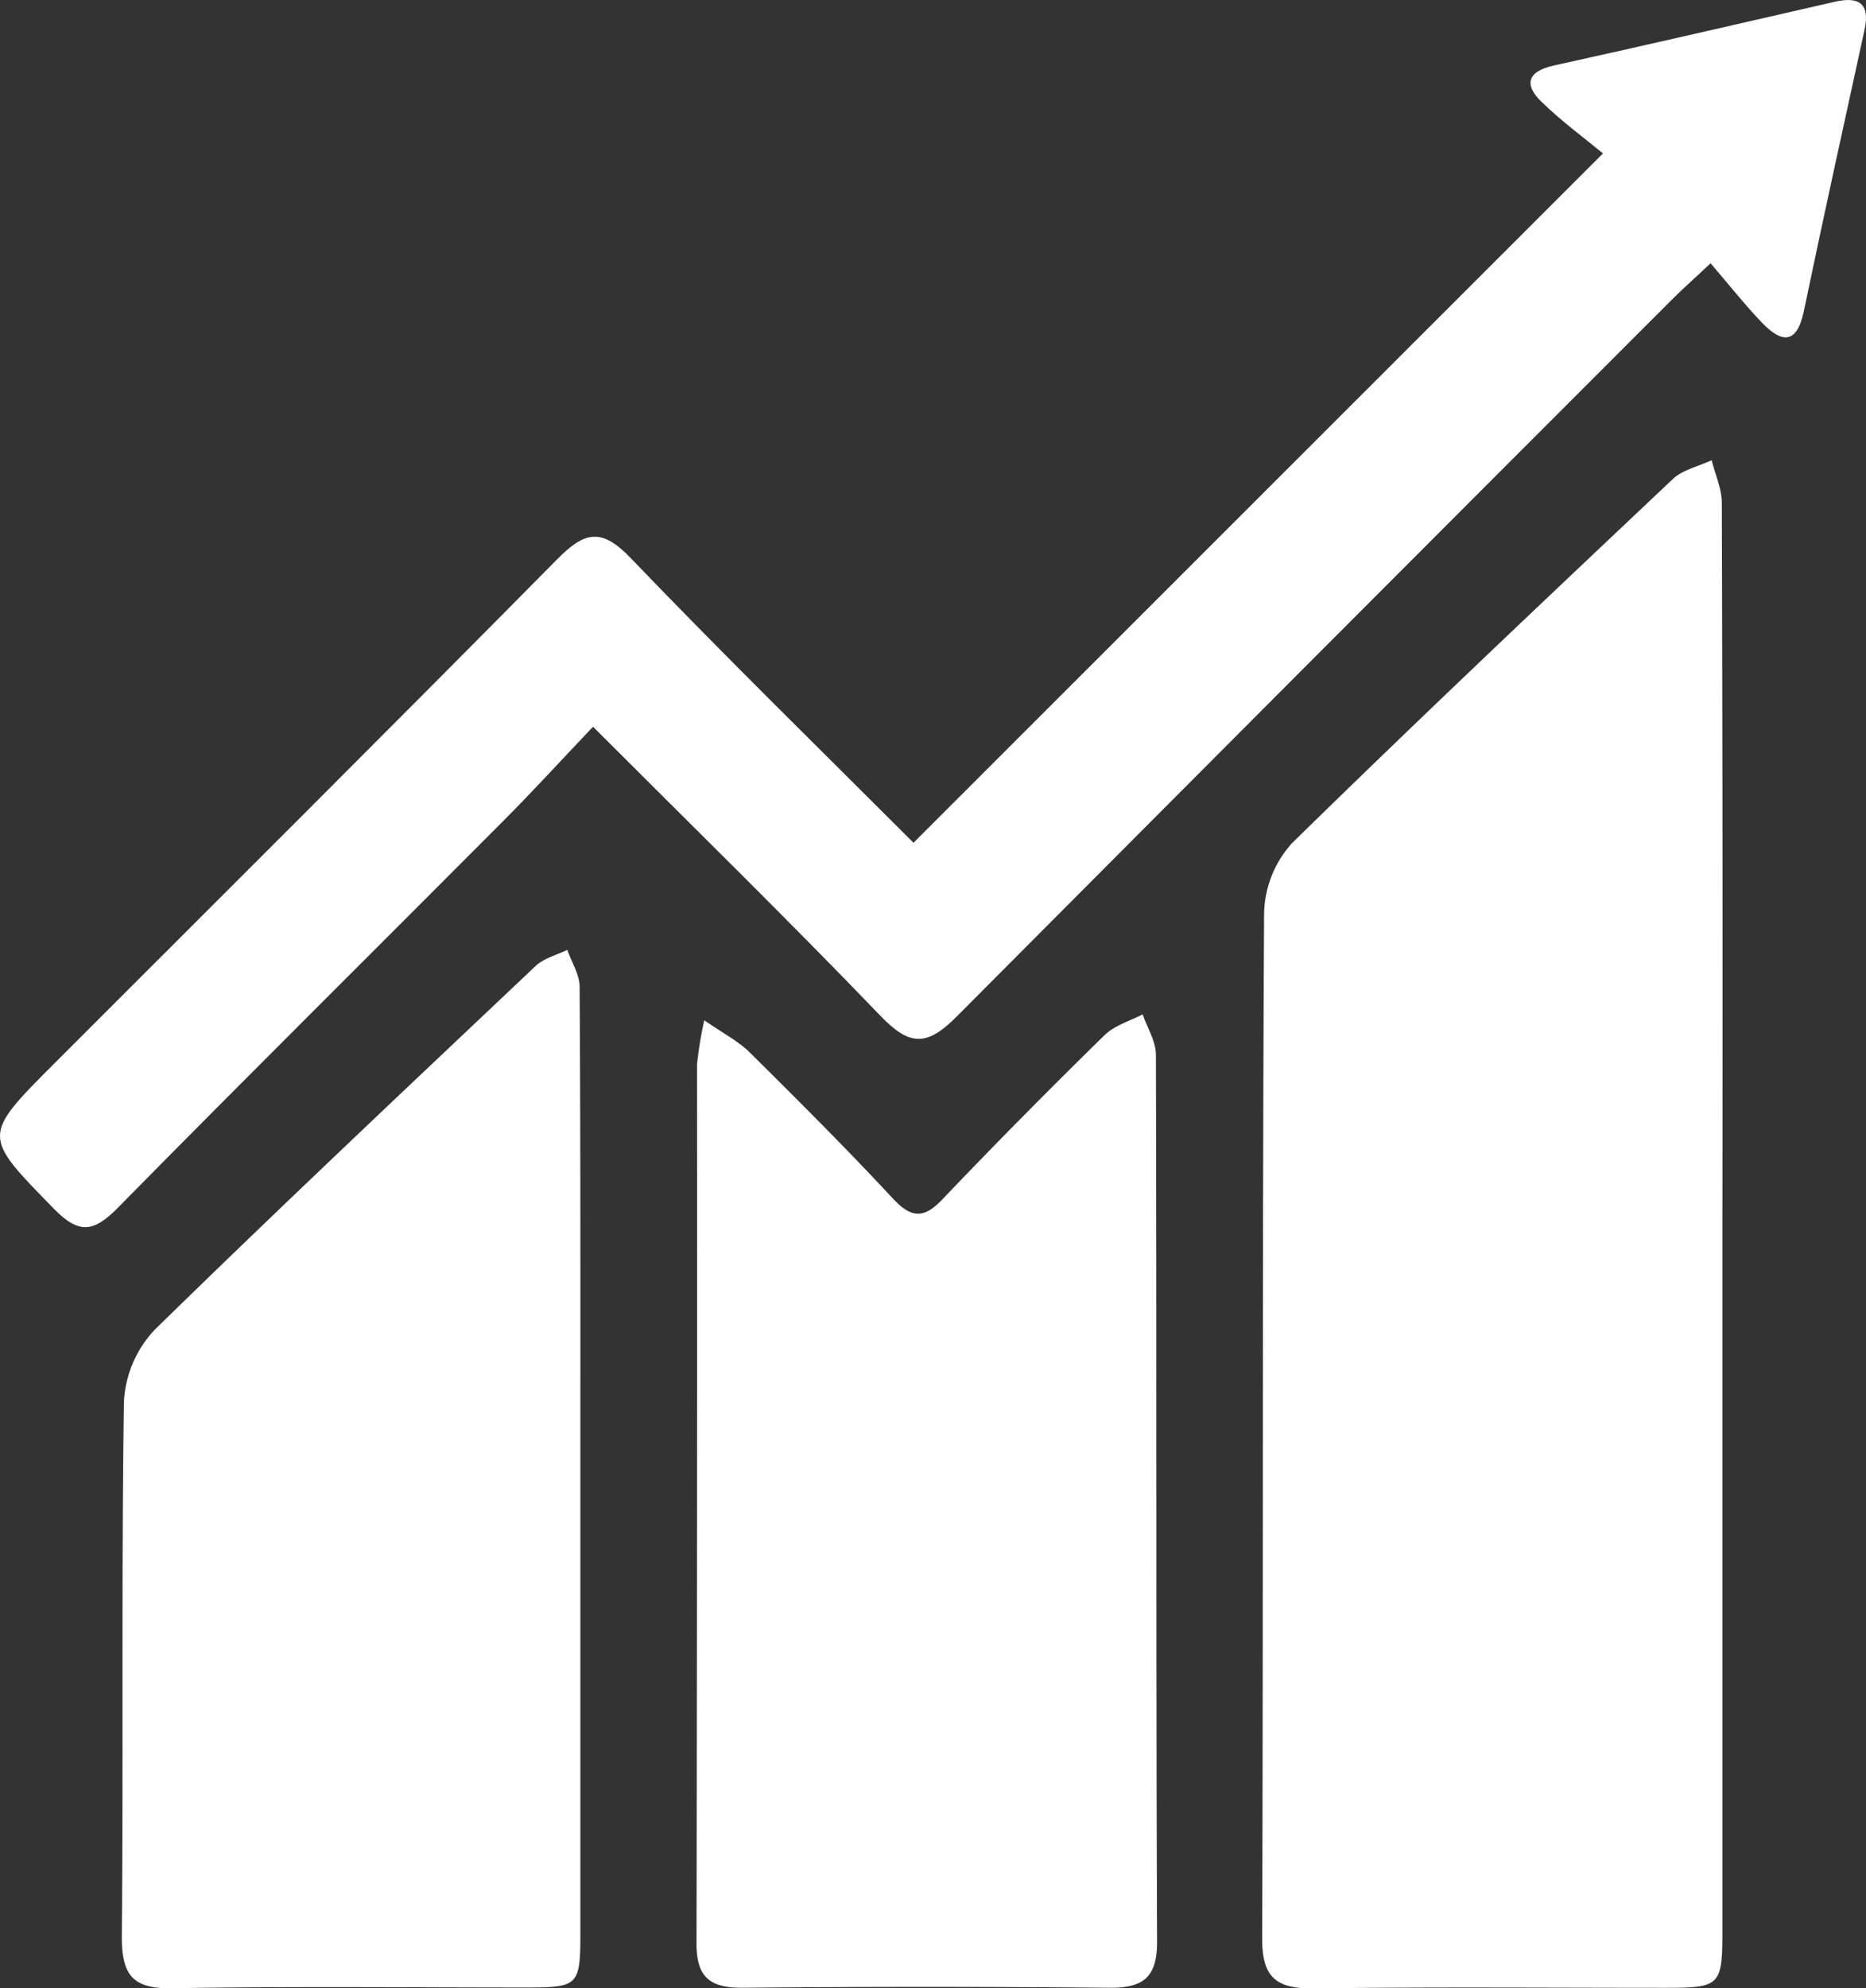 <svg xmlns="http://www.w3.org/2000/svg" viewBox="0 0 222.84 237.31"><rect x="0" y="0" width="222.84" height="237.31" fill="#333333" stroke="none"/><defs><style>.cls-1{fill:#fff;}</style></defs><g id="Camada_2" data-name="Camada 2"><g id="Camada_1-2" data-name="Camada 1"><path class="cls-1" d="M205.69,145.44q0,42.48,0,85c0,6.56-.27,6.81-6.71,6.82-14,0-28-.12-42,.07-4.39.06-6.26-1.14-6.25-5.9.14-40.82,0-81.63.23-122.44a12.9,12.9,0,0,1,3.33-8.35c15-14.69,30.24-29.08,45.5-43.48,1.19-1.11,3.07-1.5,4.62-2.23.42,1.7,1.21,3.39,1.21,5.1Q205.75,102.71,205.69,145.44Z"/><path class="cls-1" d="M84.11,121.78c2.32,1.6,4,2.46,5.35,3.76C95.25,131.28,101,137,106.58,143c2.25,2.43,3.75,2.5,6,.11q9.48-9.93,19.31-19.54c1.19-1.17,3-1.69,4.57-2.5.55,1.61,1.58,3.22,1.58,4.84.1,35.3,0,70.6.14,105.9,0,4.24-1.72,5.48-5.68,5.44q-22-.2-44,0c-3.91,0-5.33-1.47-5.32-5.29q.09-52.45.06-104.9A43.67,43.67,0,0,1,84.11,121.78Z"/><path class="cls-1" d="M191.43,18.31c-2.21-1.82-4.91-3.8-7.29-6.11-2.11-2-1.87-3.65,1.42-4.38,11.2-2.46,22.38-5.06,33.56-7.61,2.83-.65,4.23.16,3.55,3.32-2.45,11.21-4.92,22.41-7.26,33.64-.85,4-2.67,3.76-5,1.34-2.06-2.16-3.92-4.51-6.13-7.09-2,1.89-3.34,3.06-4.59,4.31q-42.76,42.74-85.42,85.58c-3.62,3.65-5.66,3.53-9.13-.07C94.09,109.75,82.68,98.6,70.82,86.74c-3.8,4-7.26,7.79-10.89,11.42-15.28,15.34-30.67,30.57-45.86,46-2.83,2.87-4.6,3.22-7.6.15-8.58-8.78-8.7-8.66.08-17.44,20-20,40.11-40,60-60.13,3.29-3.33,5.29-3.75,8.75-.15,11.17,11.64,22.71,22.92,33.79,34Z"/><path class="cls-1" d="M69.31,175.2q0,27.7,0,55.41c0,6.37-.22,6.6-6.33,6.61-14.14,0-28.29-.15-42.43.09-4.64.08-6-1.52-6-6.07.19-21.3-.06-42.61.25-63.91a13.52,13.52,0,0,1,3.68-8.62c15-14.67,30.24-29,45.48-43.41,1-.94,2.51-1.3,3.79-1.93.51,1.47,1.46,2.94,1.47,4.41C69.34,136.92,69.31,156.06,69.31,175.2Z"/></g></g></svg>